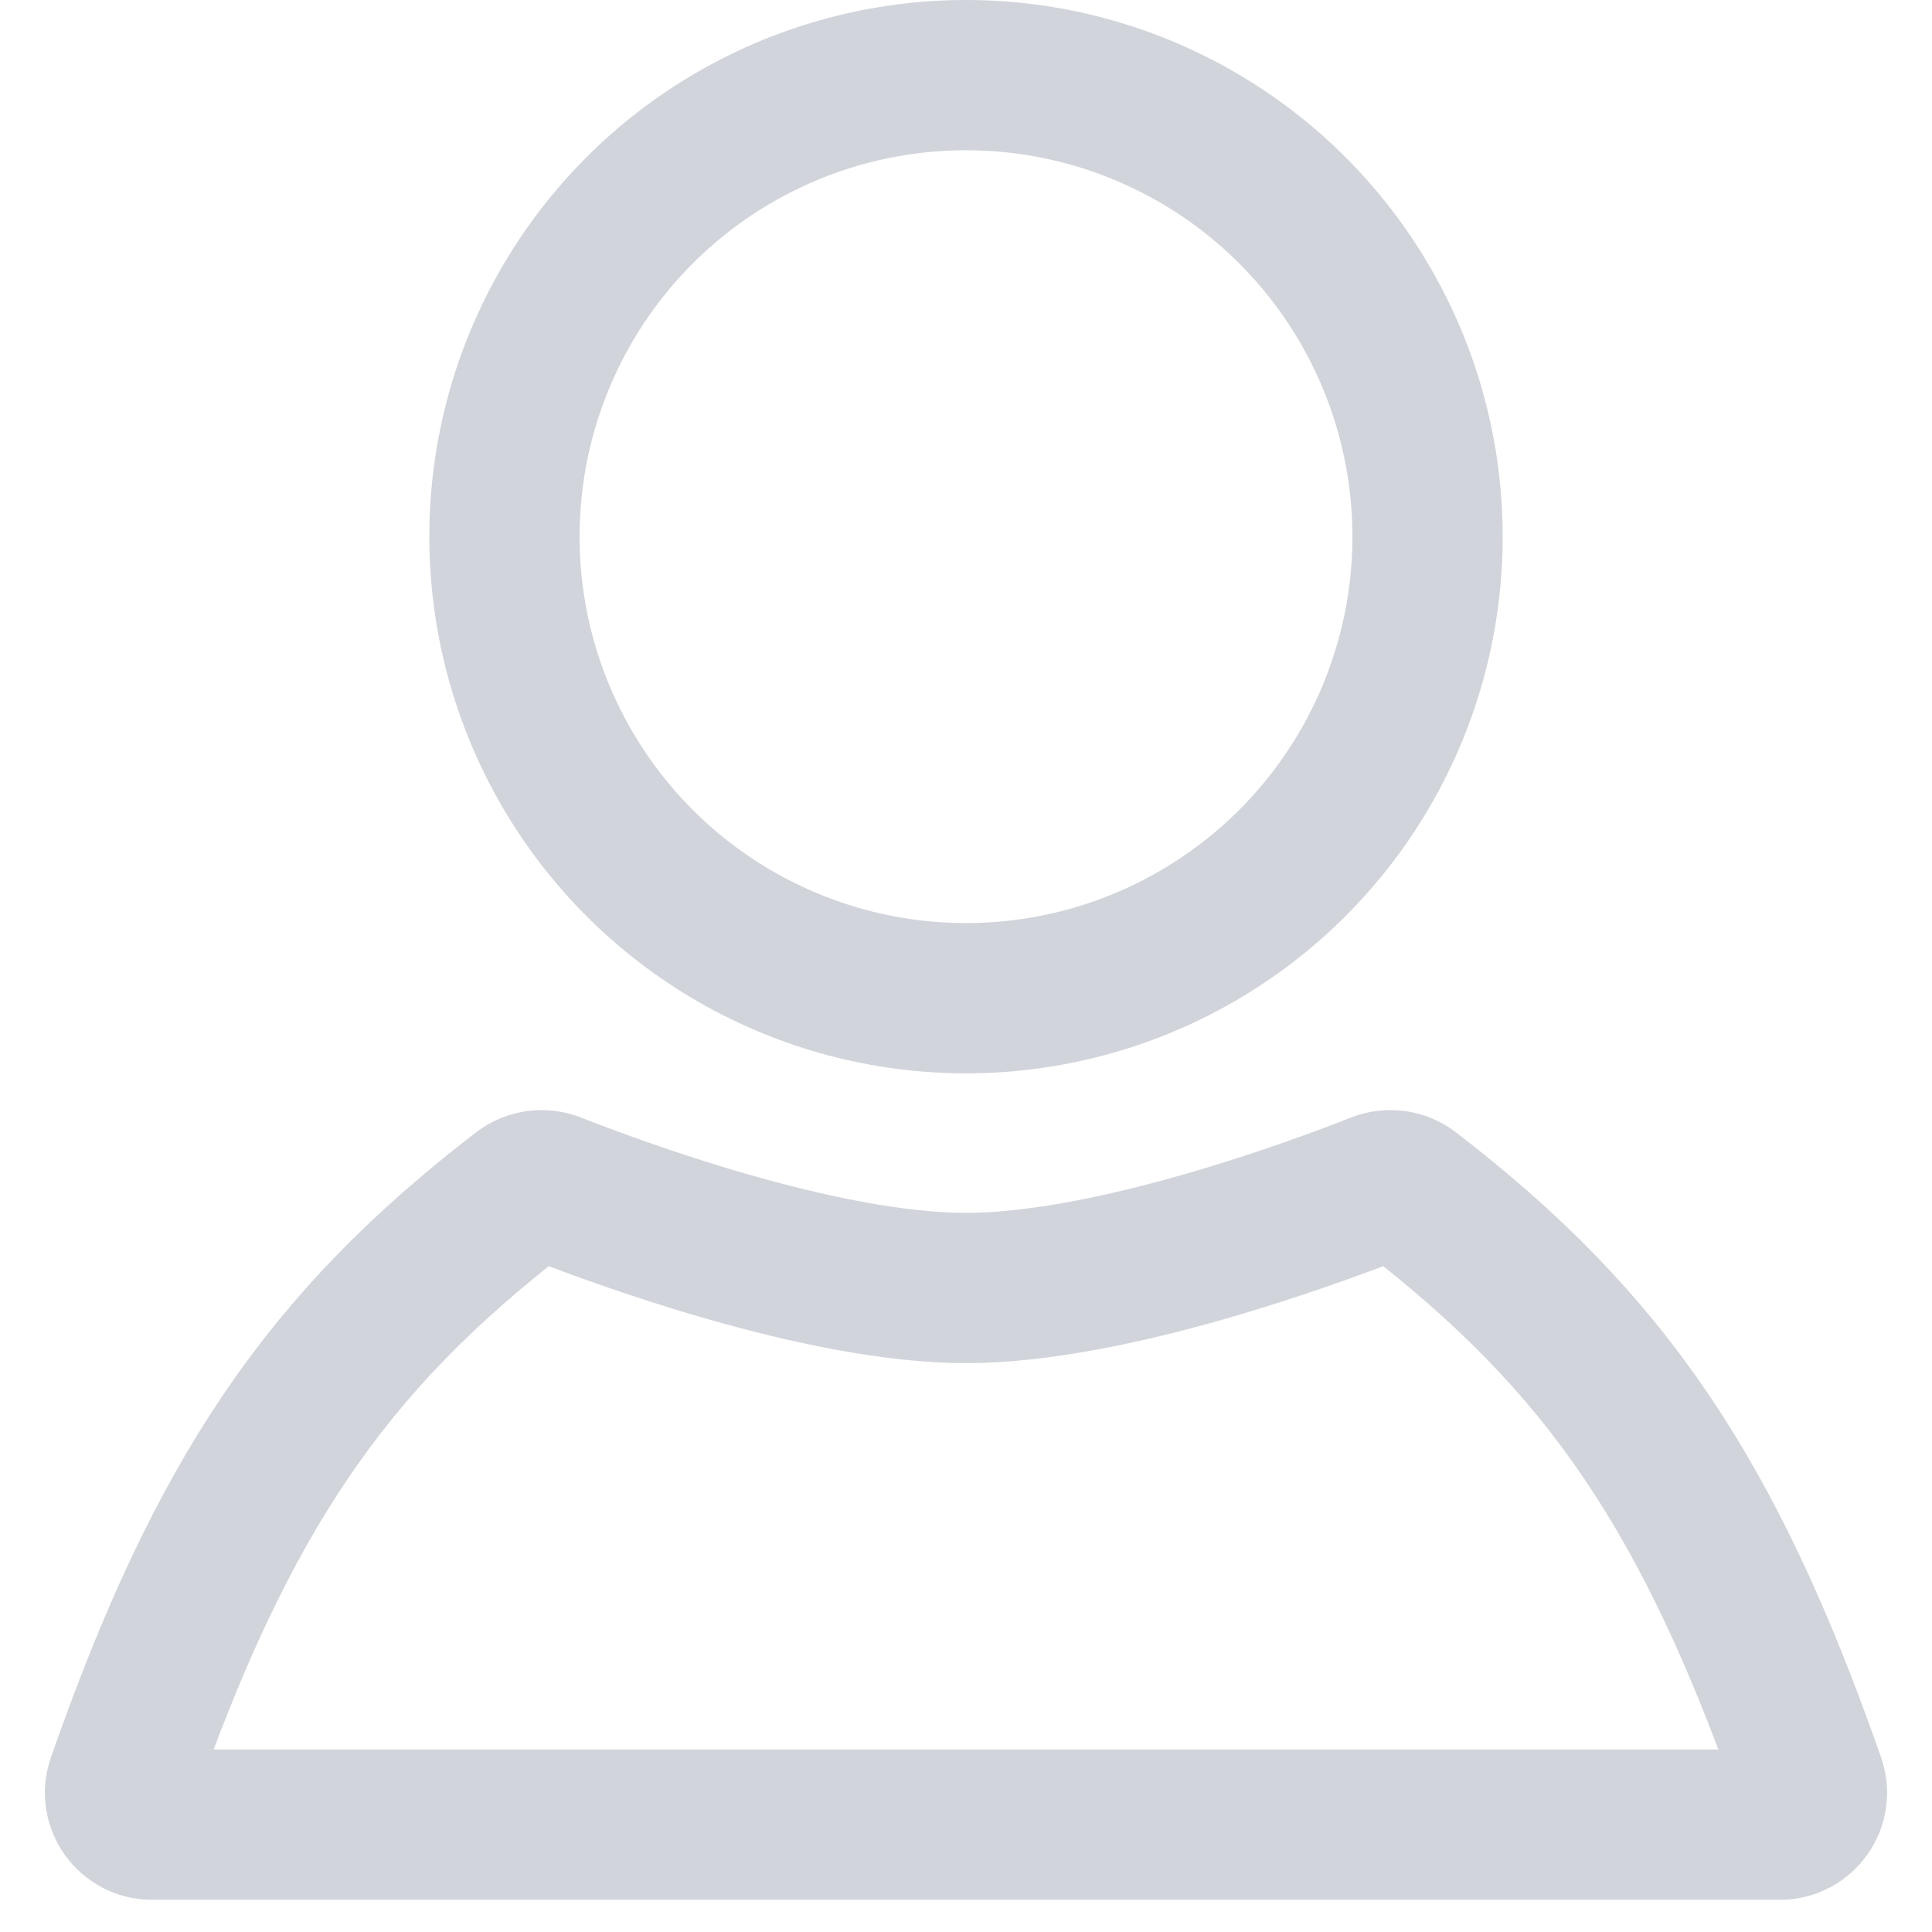 <svg width="18" height="18" viewBox="0 0 18 18" fill="none" xmlns="http://www.w3.org/2000/svg">
<circle cx="9" cy="5" r="4.3" stroke="#D1D4DB" stroke-width="1.4"/>
<path d="M16.584 17H1.416C1.211 17 1.067 16.798 1.135 16.605C2.069 13.932 3.041 12.503 4.863 11.104C4.947 11.039 5.06 11.025 5.159 11.064C5.719 11.285 7.638 12 9 12C10.362 12 12.281 11.285 12.841 11.064C12.94 11.025 13.053 11.039 13.137 11.104C14.959 12.503 15.931 13.932 16.865 16.605C16.933 16.798 16.788 17 16.584 17Z" stroke="#D1D4DB" stroke-width="1.4"/>
</svg>
